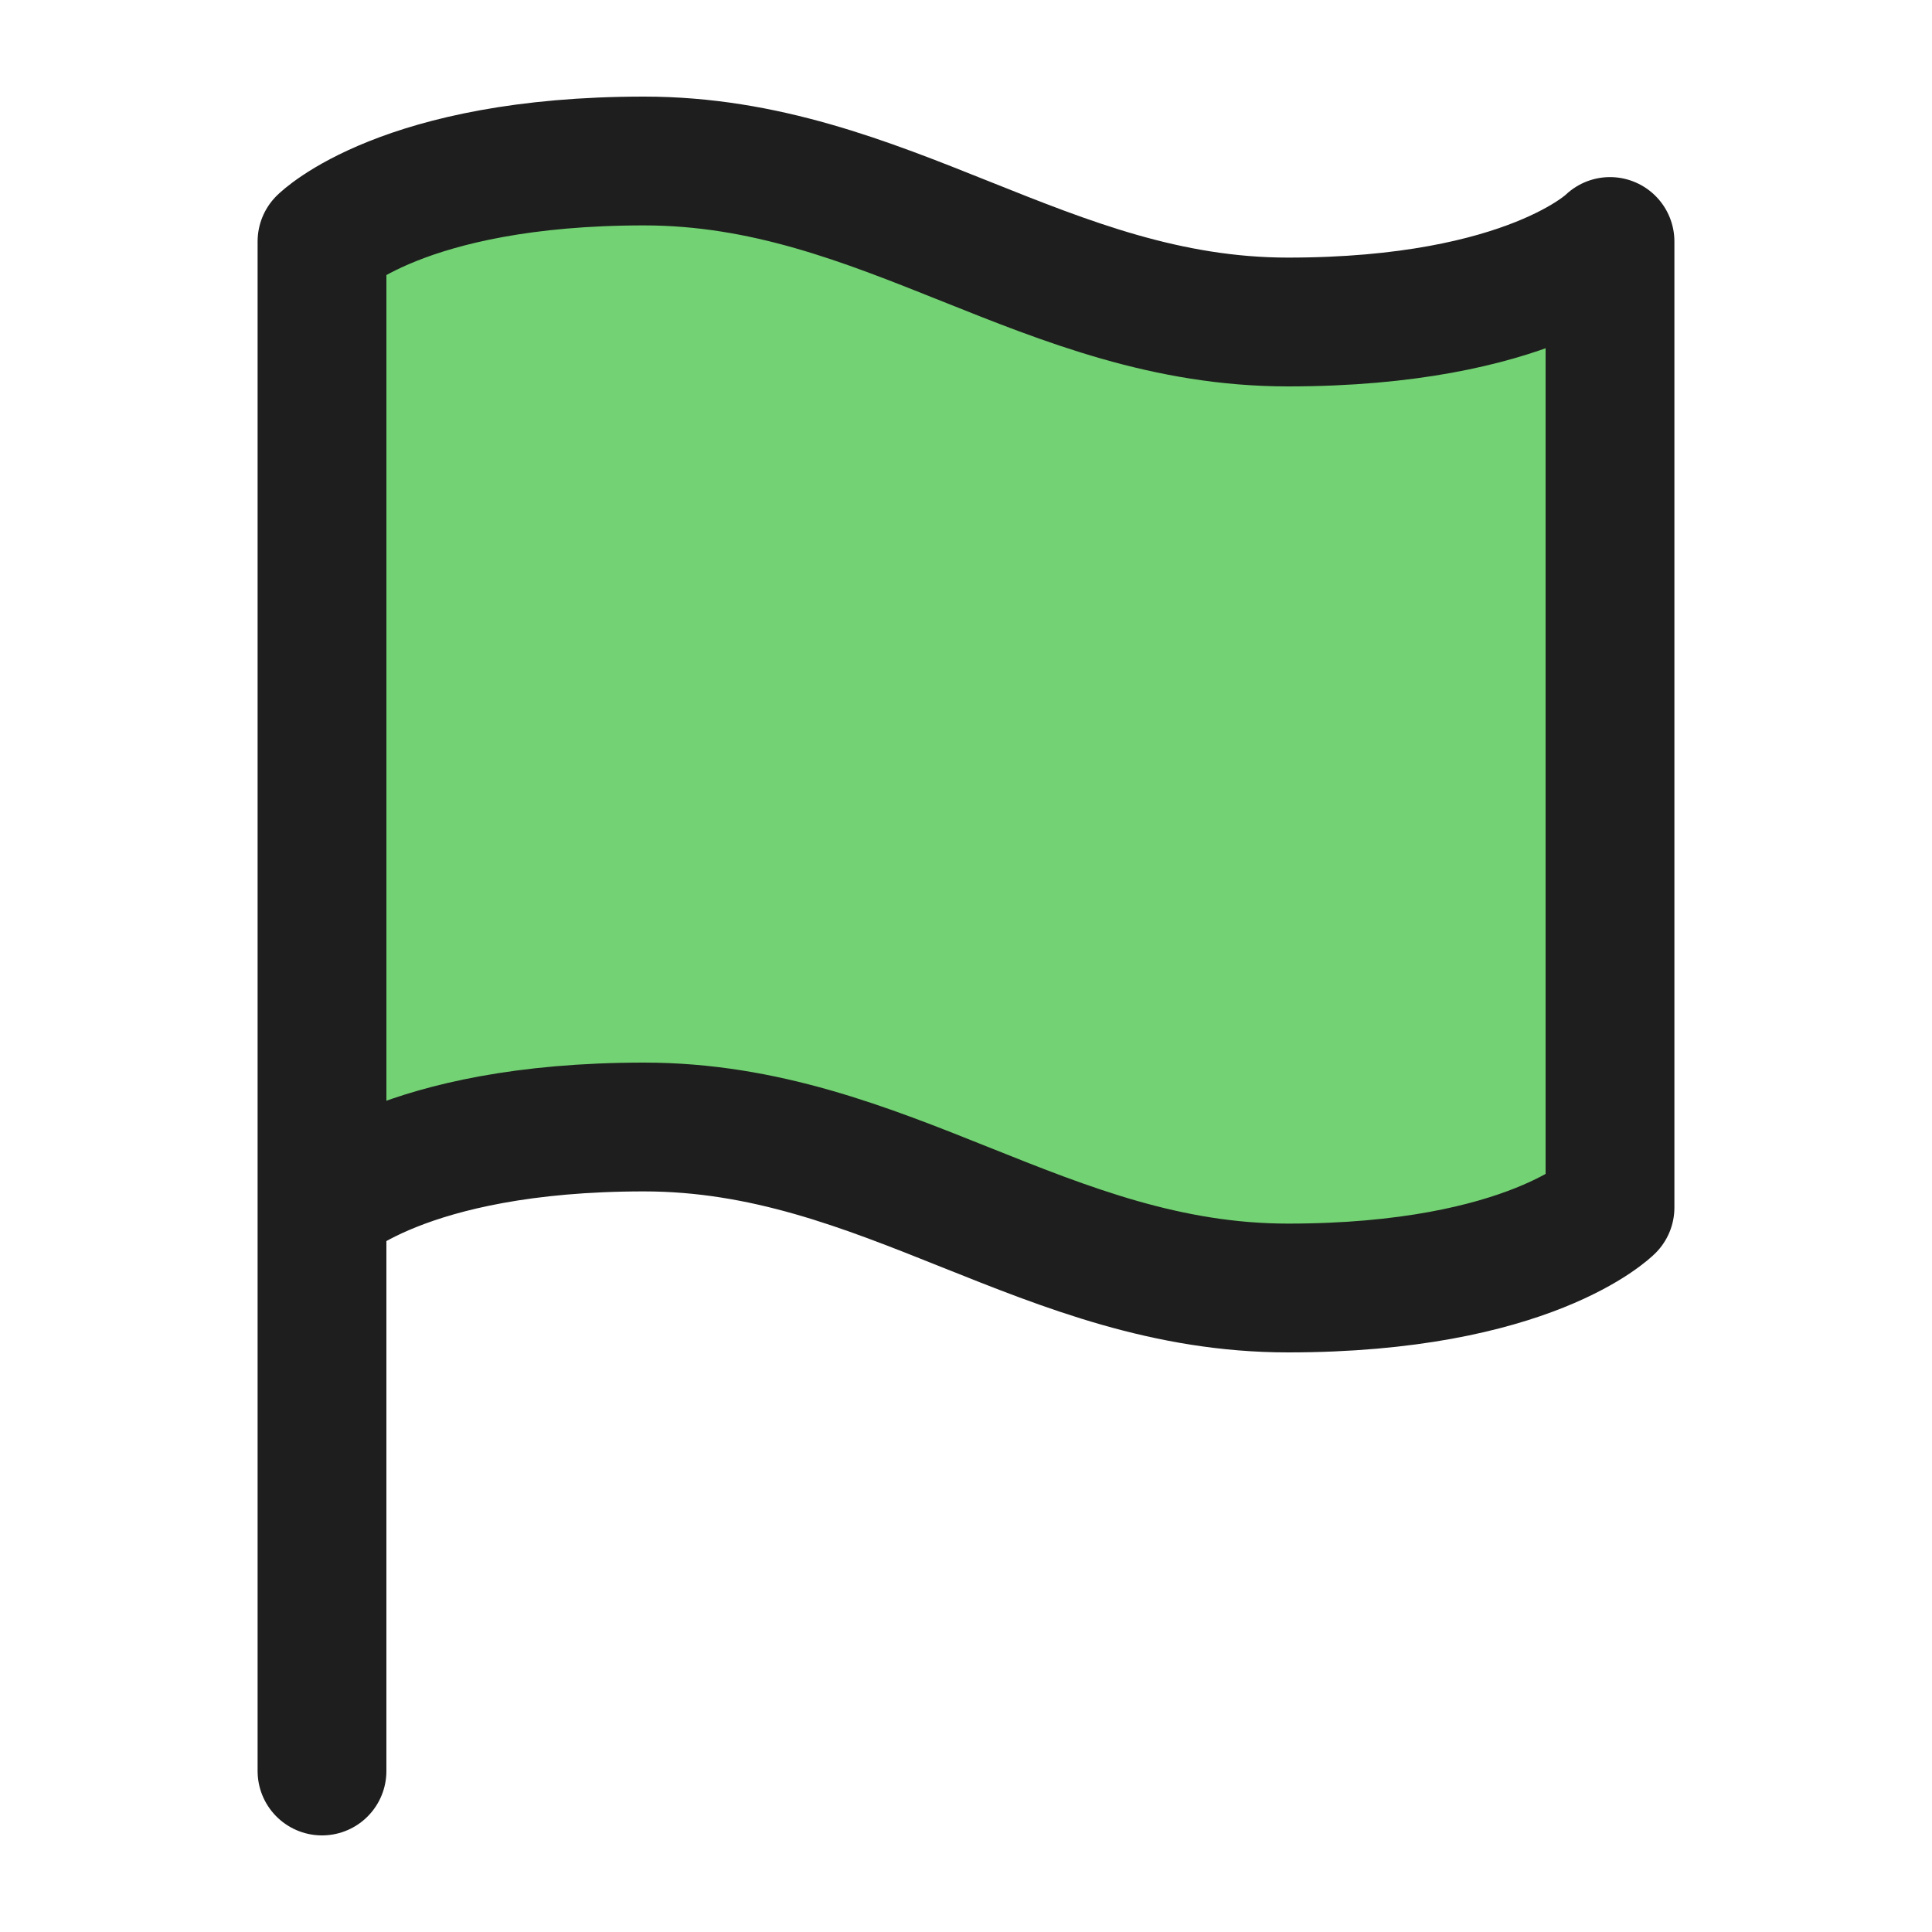 <svg width="30" height="30" viewBox="0 0 30 30" fill="none" xmlns="http://www.w3.org/2000/svg">
<path d="M5 18.75C5 18.75 6.25 17.5 10 17.5C13.75 17.5 16.25 20 20 20C23.75 20 25 18.75 25 18.75V3.75C25 3.75 23.75 5 20 5C16.25 5 13.75 2.5 10 2.5C6.25 2.5 5 3.75 5 3.75V18.75Z" fill="#73D273"/>
<path d="M5 18.75C5 18.75 6.25 17.5 10 17.5C13.75 17.5 16.25 20 20 20C23.75 20 25 18.75 25 18.75V3.75C25 3.75 23.75 5 20 5C16.25 5 13.75 2.5 10 2.5C6.25 2.5 5 3.75 5 3.75V18.75ZM5 18.75V27.5" stroke="#1E1E1E" stroke-width="2" stroke-linecap="round" stroke-linejoin="round"/>
</svg>

